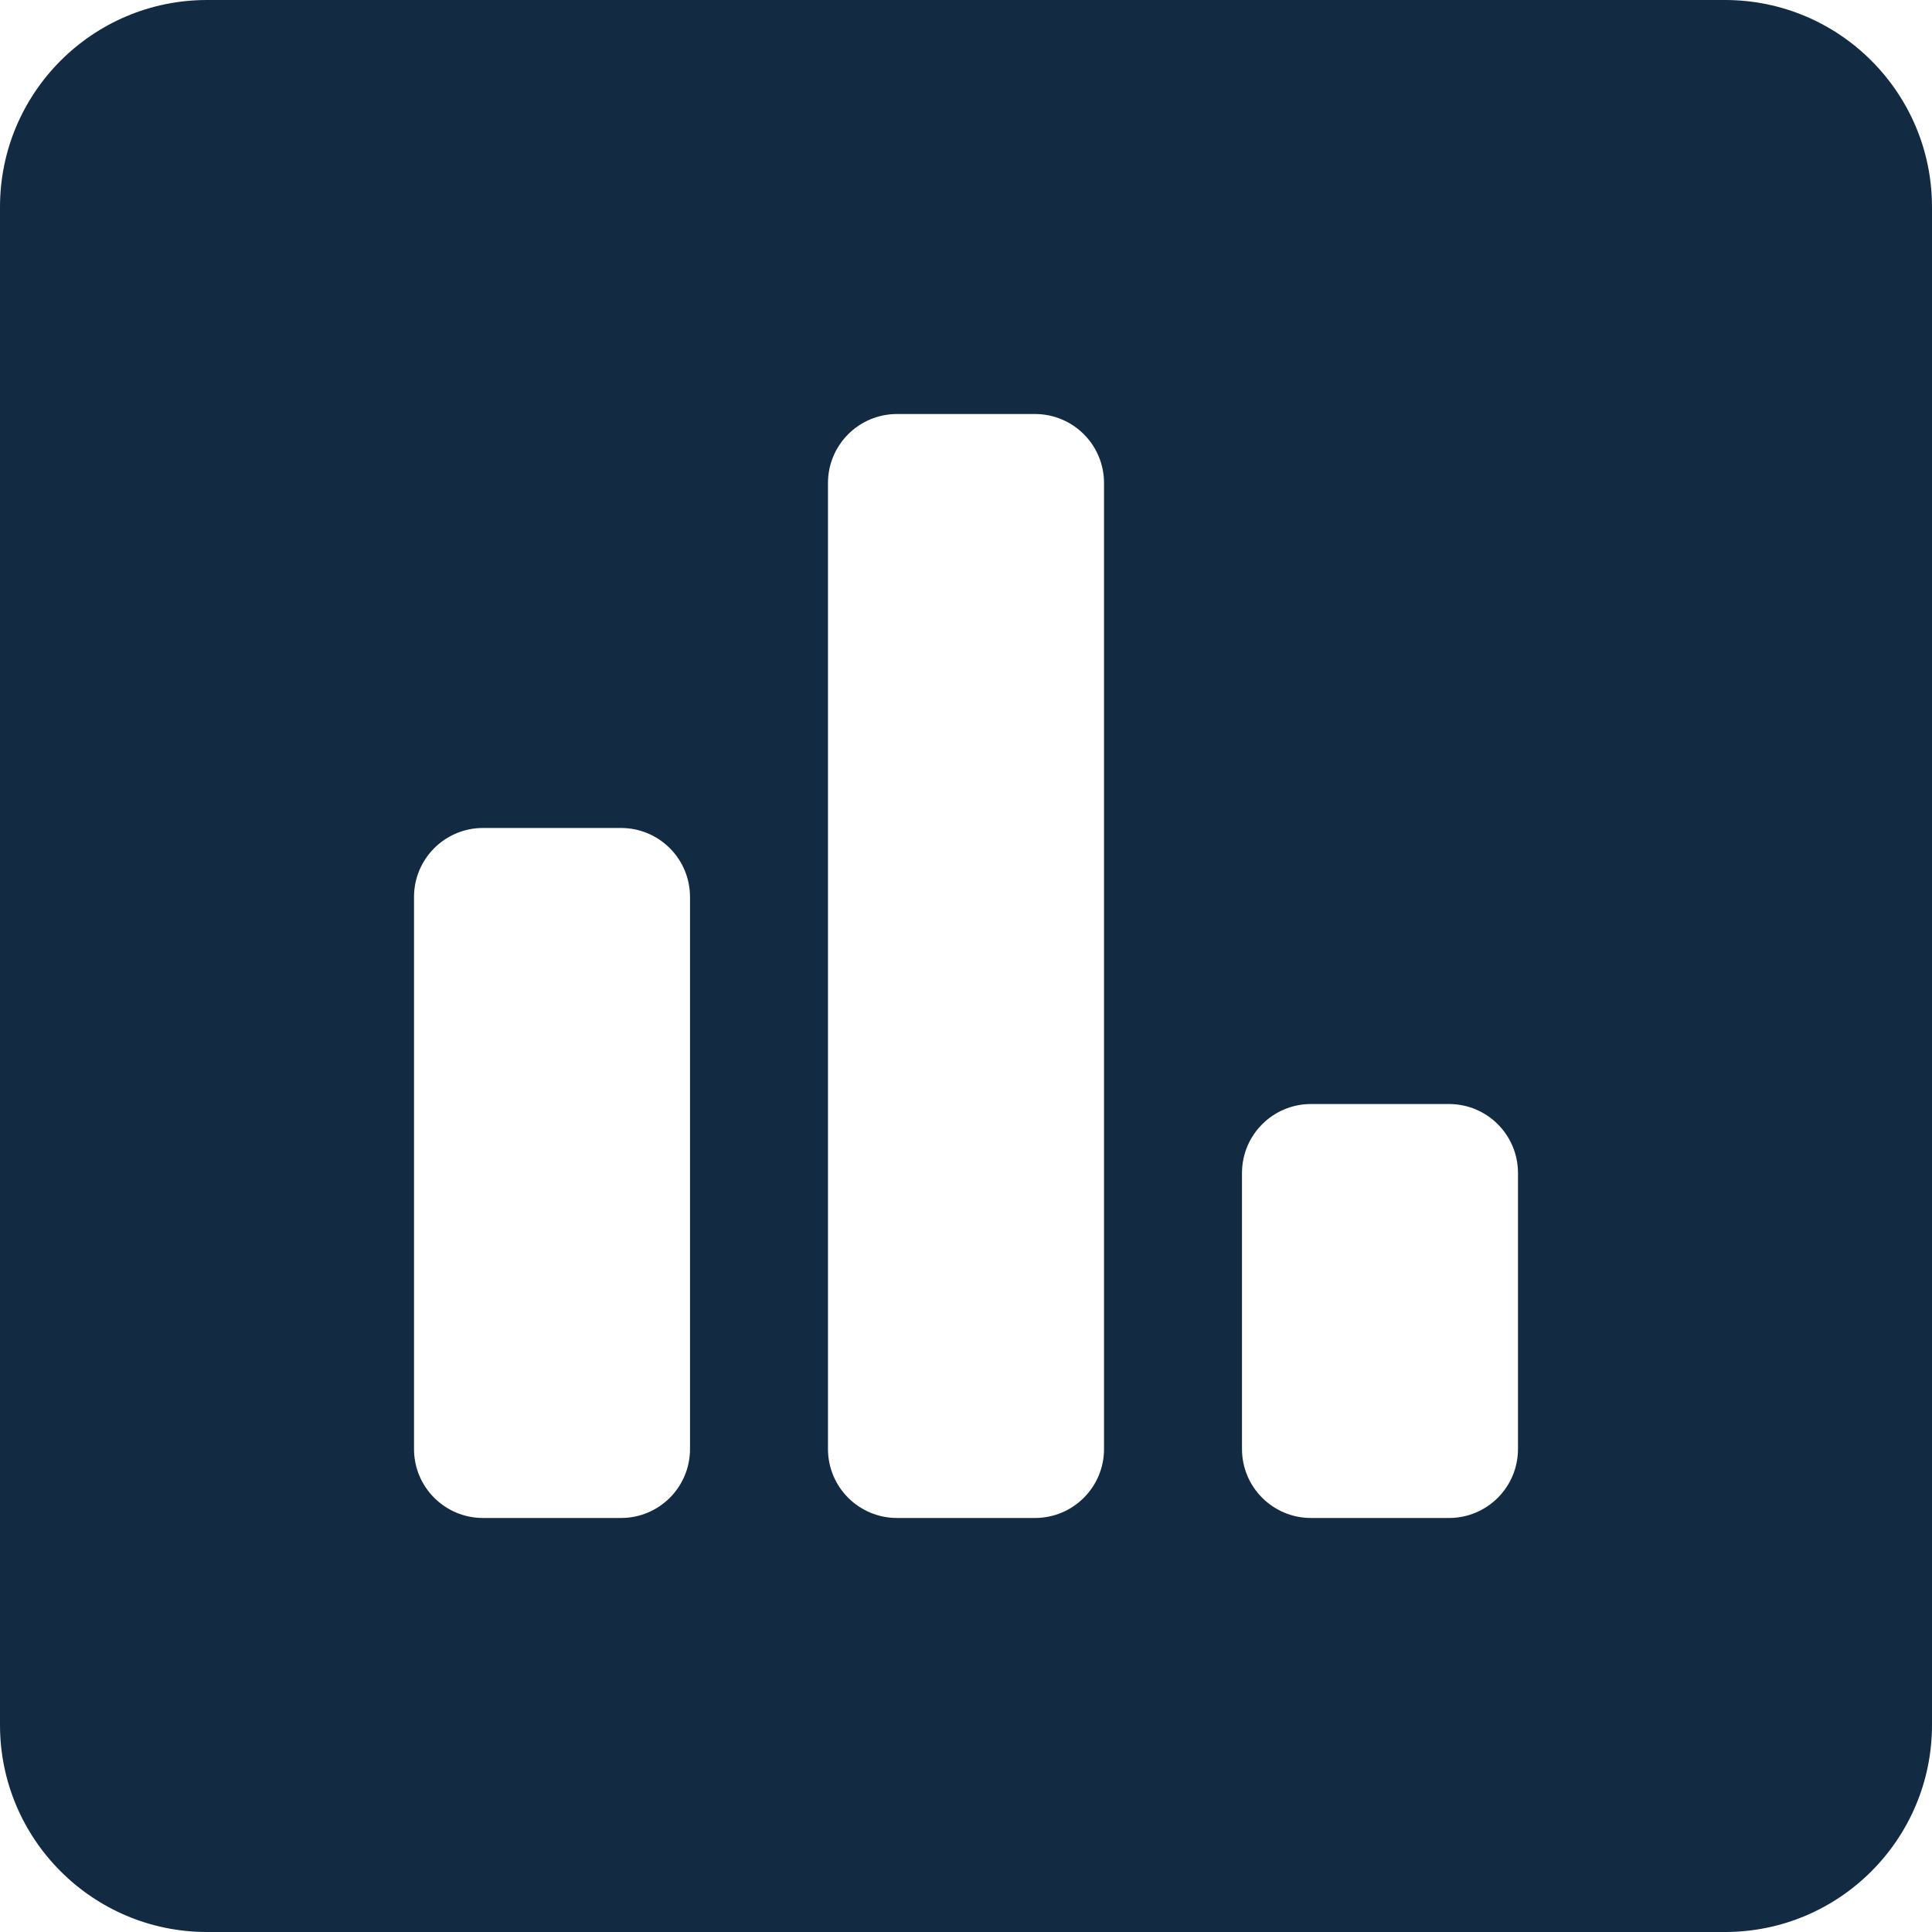 <svg width="34" height="34" viewBox="0 0 34 34" fill="none" xmlns="http://www.w3.org/2000/svg">
<path d="M30.357 0H3.643C1.632 0 0 1.632 0 3.643V30.357C0 32.368 1.632 34 3.643 34H30.357C32.368 34 34 32.368 34 30.357V3.643C34 1.632 32.368 0 30.357 0ZM12.143 25.5C12.143 26.171 11.6 26.714 10.929 26.714H8.5C7.829 26.714 7.286 26.171 7.286 25.5V15.786C7.286 15.115 7.829 14.571 8.5 14.571H10.929C11.6 14.571 12.143 15.115 12.143 15.786V25.5ZM19.429 25.5C19.429 26.171 18.885 26.714 18.214 26.714H15.786C15.115 26.714 14.571 26.171 14.571 25.5V8.5C14.571 7.829 15.115 7.286 15.786 7.286H18.214C18.885 7.286 19.429 7.829 19.429 8.5V25.5ZM26.714 25.5C26.714 26.171 26.171 26.714 25.5 26.714H23.071C22.401 26.714 21.857 26.171 21.857 25.5V20.643C21.857 19.972 22.401 19.429 23.071 19.429H25.5C26.171 19.429 26.714 19.972 26.714 20.643V25.5Z" fill="#122B43"/>
</svg>
